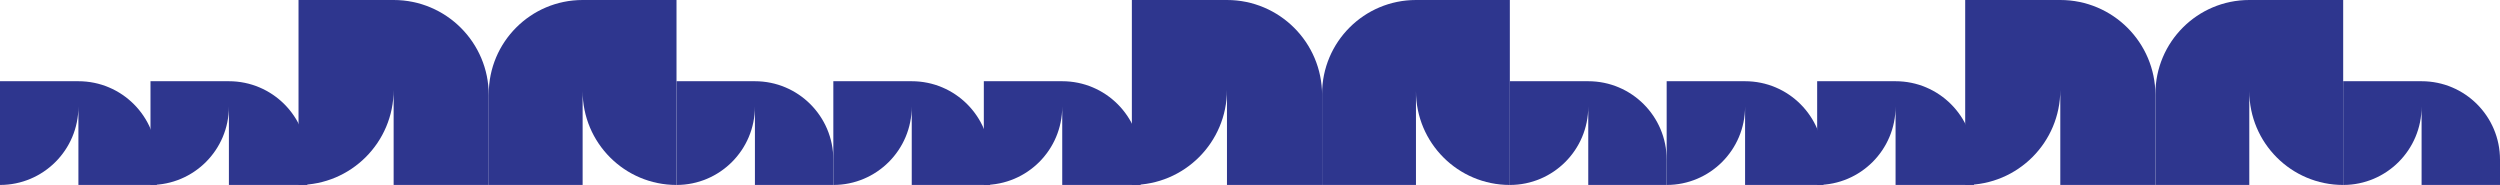 <?xml version="1.0" encoding="UTF-8"?> <svg xmlns="http://www.w3.org/2000/svg" width="7110" height="526" viewBox="0 0 7110 526" fill="none"><path fill-rule="evenodd" clip-rule="evenodd" d="M1657 0H1924V526C1776.54 526 1657 406.46 1657 259V0ZM1390 526V267C1390 119.54 1509.54 0 1657 0V526H1390Z" fill="#2E368E"></path><path fill-rule="evenodd" clip-rule="evenodd" d="M1119.5 0H849V526C998.393 526 1119.5 404.893 1119.5 255.5V0ZM1390 526V270.5C1390 121.107 1268.89 0 1119.5 0V526H1390Z" fill="#2E368E"></path><path fill-rule="evenodd" clip-rule="evenodd" d="M651 231H428V526C551.159 526 651 426.16 651 303V231ZM874 526V454C874 330.84 774.159 231 651 231V526H874Z" fill="#2E368E"></path><path fill-rule="evenodd" clip-rule="evenodd" d="M2147 231H1924V526C2047.16 526 2147 426.16 2147 303V231ZM2370 526V454C2370 330.84 2270.16 231 2147 231V526H2370Z" fill="#2E368E"></path><path fill-rule="evenodd" clip-rule="evenodd" d="M223 231H0V526C123.159 526 223 426.16 223 303V231ZM446 526V454C446 330.84 346.159 231 223 231V526H446Z" fill="#2E368E"></path><path fill-rule="evenodd" clip-rule="evenodd" d="M4027 0H4294V526C4146.54 526 4027 406.46 4027 259V0ZM3760 526V267C3760 119.54 3879.54 0 4027 0V526H3760Z" fill="#2E368E"></path><path fill-rule="evenodd" clip-rule="evenodd" d="M3489.5 0H3219V526C3368.39 526 3489.5 404.893 3489.5 255.5V0ZM3760 526V270.5C3760 121.107 3638.89 0 3489.5 0V526H3760Z" fill="#2E368E"></path><path fill-rule="evenodd" clip-rule="evenodd" d="M3021 231H2798V526C2921.16 526 3021 426.16 3021 303V231ZM3244 526V454C3244 330.84 3144.16 231 3021 231V526H3244Z" fill="#2E368E"></path><path fill-rule="evenodd" clip-rule="evenodd" d="M4517 231H4294V526C4417.16 526 4517 426.16 4517 303V231ZM4740 526V454C4740 330.84 4640.16 231 4517 231V526H4740Z" fill="#2E368E"></path><path fill-rule="evenodd" clip-rule="evenodd" d="M2593 231H2370V526C2493.16 526 2593 426.16 2593 303V231ZM2816 526V454C2816 330.84 2716.16 231 2593 231V526H2816Z" fill="#2E368E"></path><path fill-rule="evenodd" clip-rule="evenodd" d="M6397 0H6664V526C6516.54 526 6397 406.46 6397 259V0ZM6130 526V267C6130 119.54 6249.54 0 6397 0V526H6130Z" fill="#2E368E"></path><path fill-rule="evenodd" clip-rule="evenodd" d="M5859.5 0H5589V526C5738.39 526 5859.5 404.893 5859.5 255.5V0ZM6130 526V270.5C6130 121.107 6008.89 0 5859.5 0V526H6130Z" fill="#2E368E"></path><path fill-rule="evenodd" clip-rule="evenodd" d="M5391 231H5168V526C5291.16 526 5391 426.16 5391 303V231ZM5614 526V454C5614 330.84 5514.16 231 5391 231V526H5614Z" fill="#2E368E"></path><path fill-rule="evenodd" clip-rule="evenodd" d="M6887 231H6664V526C6787.16 526 6887 426.16 6887 303V231ZM7110 526V454C7110 330.84 7010.16 231 6887 231V526H7110Z" fill="#2E368E"></path><path fill-rule="evenodd" clip-rule="evenodd" d="M4963 231H4740V526C4863.16 526 4963 426.16 4963 303V231ZM5186 526V454C5186 330.84 5086.16 231 4963 231V526H5186Z" fill="#2E368E"></path></svg> 